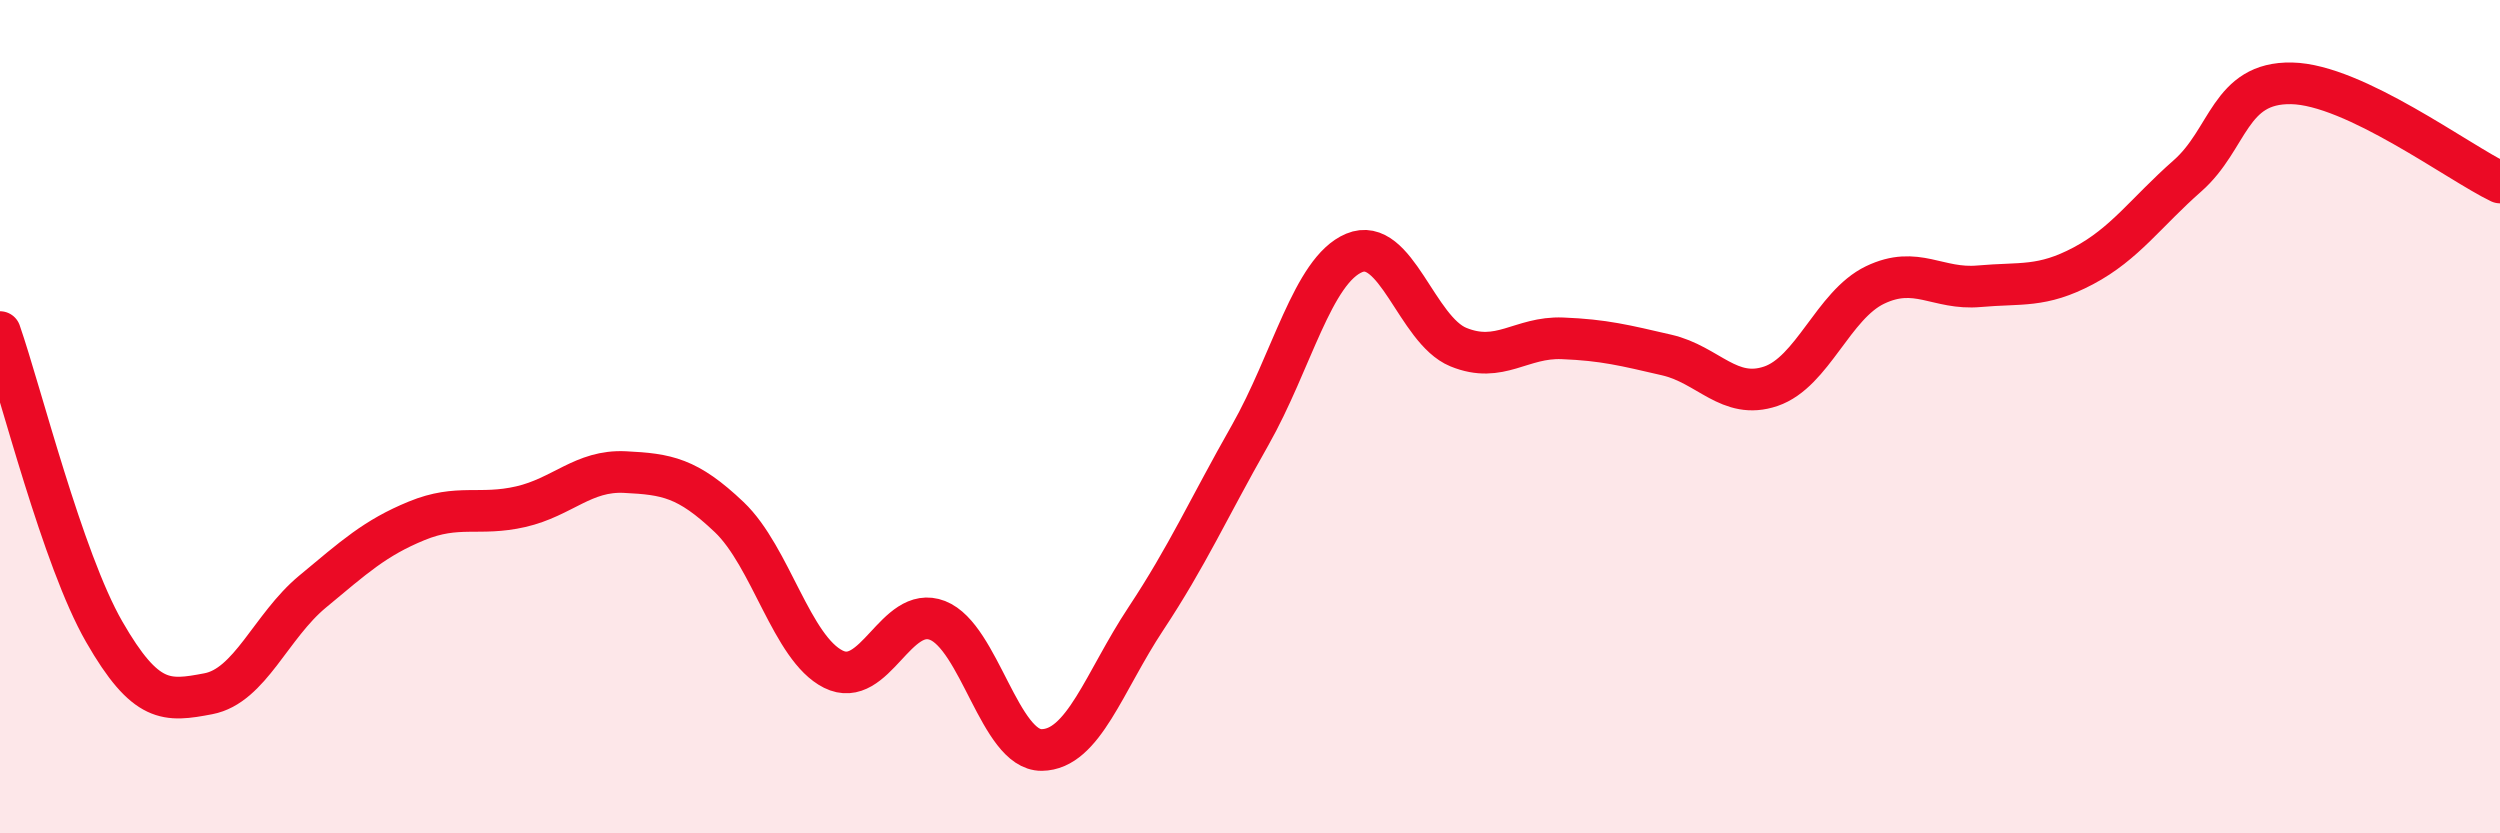 
    <svg width="60" height="20" viewBox="0 0 60 20" xmlns="http://www.w3.org/2000/svg">
      <path
        d="M 0,7.97 C 0.5,9.41 1.5,13.42 2.5,15.16 C 3.5,16.9 4,16.84 5,16.65 C 6,16.46 6.5,15.03 7.5,14.2 C 8.5,13.37 9,12.91 10,12.5 C 11,12.09 11.5,12.39 12.5,12.16 C 13.5,11.93 14,11.28 15,11.33 C 16,11.38 16.5,11.46 17.5,12.41 C 18.5,13.36 19,15.56 20,16.06 C 21,16.56 21.5,14.5 22.5,14.89 C 23.5,15.28 24,18.01 25,18 C 26,17.99 26.5,16.36 27.5,14.85 C 28.5,13.34 29,12.21 30,10.45 C 31,8.69 31.5,6.49 32.5,6.07 C 33.5,5.65 34,7.92 35,8.33 C 36,8.74 36.5,8.08 37.5,8.12 C 38.5,8.16 39,8.29 40,8.52 C 41,8.75 41.5,9.61 42.5,9.27 C 43.5,8.93 44,7.32 45,6.84 C 46,6.36 46.5,6.96 47.5,6.87 C 48.5,6.78 49,6.91 50,6.38 C 51,5.85 51.5,5.1 52.5,4.22 C 53.5,3.34 53.5,1.97 55,2 C 56.5,2.03 59,3.9 60,4.38L60 20L0 20Z"
        fill="#EB0A25"
        opacity="0.1"
        stroke-linecap="round"
        stroke-linejoin="round"
      />
      <path
        d="M 0,7.97 C 0.5,9.41 1.5,13.42 2.5,15.16 C 3.5,16.9 4,16.84 5,16.65 C 6,16.46 6.5,15.03 7.5,14.2 C 8.5,13.37 9,12.91 10,12.5 C 11,12.09 11.5,12.39 12.5,12.16 C 13.5,11.93 14,11.28 15,11.33 C 16,11.38 16.5,11.46 17.5,12.41 C 18.5,13.36 19,15.56 20,16.06 C 21,16.56 21.5,14.5 22.5,14.89 C 23.5,15.28 24,18.01 25,18 C 26,17.99 26.5,16.36 27.5,14.85 C 28.5,13.34 29,12.21 30,10.45 C 31,8.69 31.5,6.49 32.5,6.07 C 33.5,5.65 34,7.92 35,8.33 C 36,8.74 36.5,8.08 37.5,8.12 C 38.5,8.16 39,8.29 40,8.52 C 41,8.75 41.5,9.61 42.5,9.27 C 43.5,8.93 44,7.32 45,6.84 C 46,6.36 46.5,6.96 47.5,6.87 C 48.5,6.78 49,6.91 50,6.38 C 51,5.85 51.5,5.1 52.5,4.22 C 53.5,3.34 53.5,1.97 55,2 C 56.5,2.03 59,3.9 60,4.38"
        stroke="#EB0A25"
        stroke-width="1"
        fill="none"
        stroke-linecap="round"
        stroke-linejoin="round"
      />
    </svg>
  